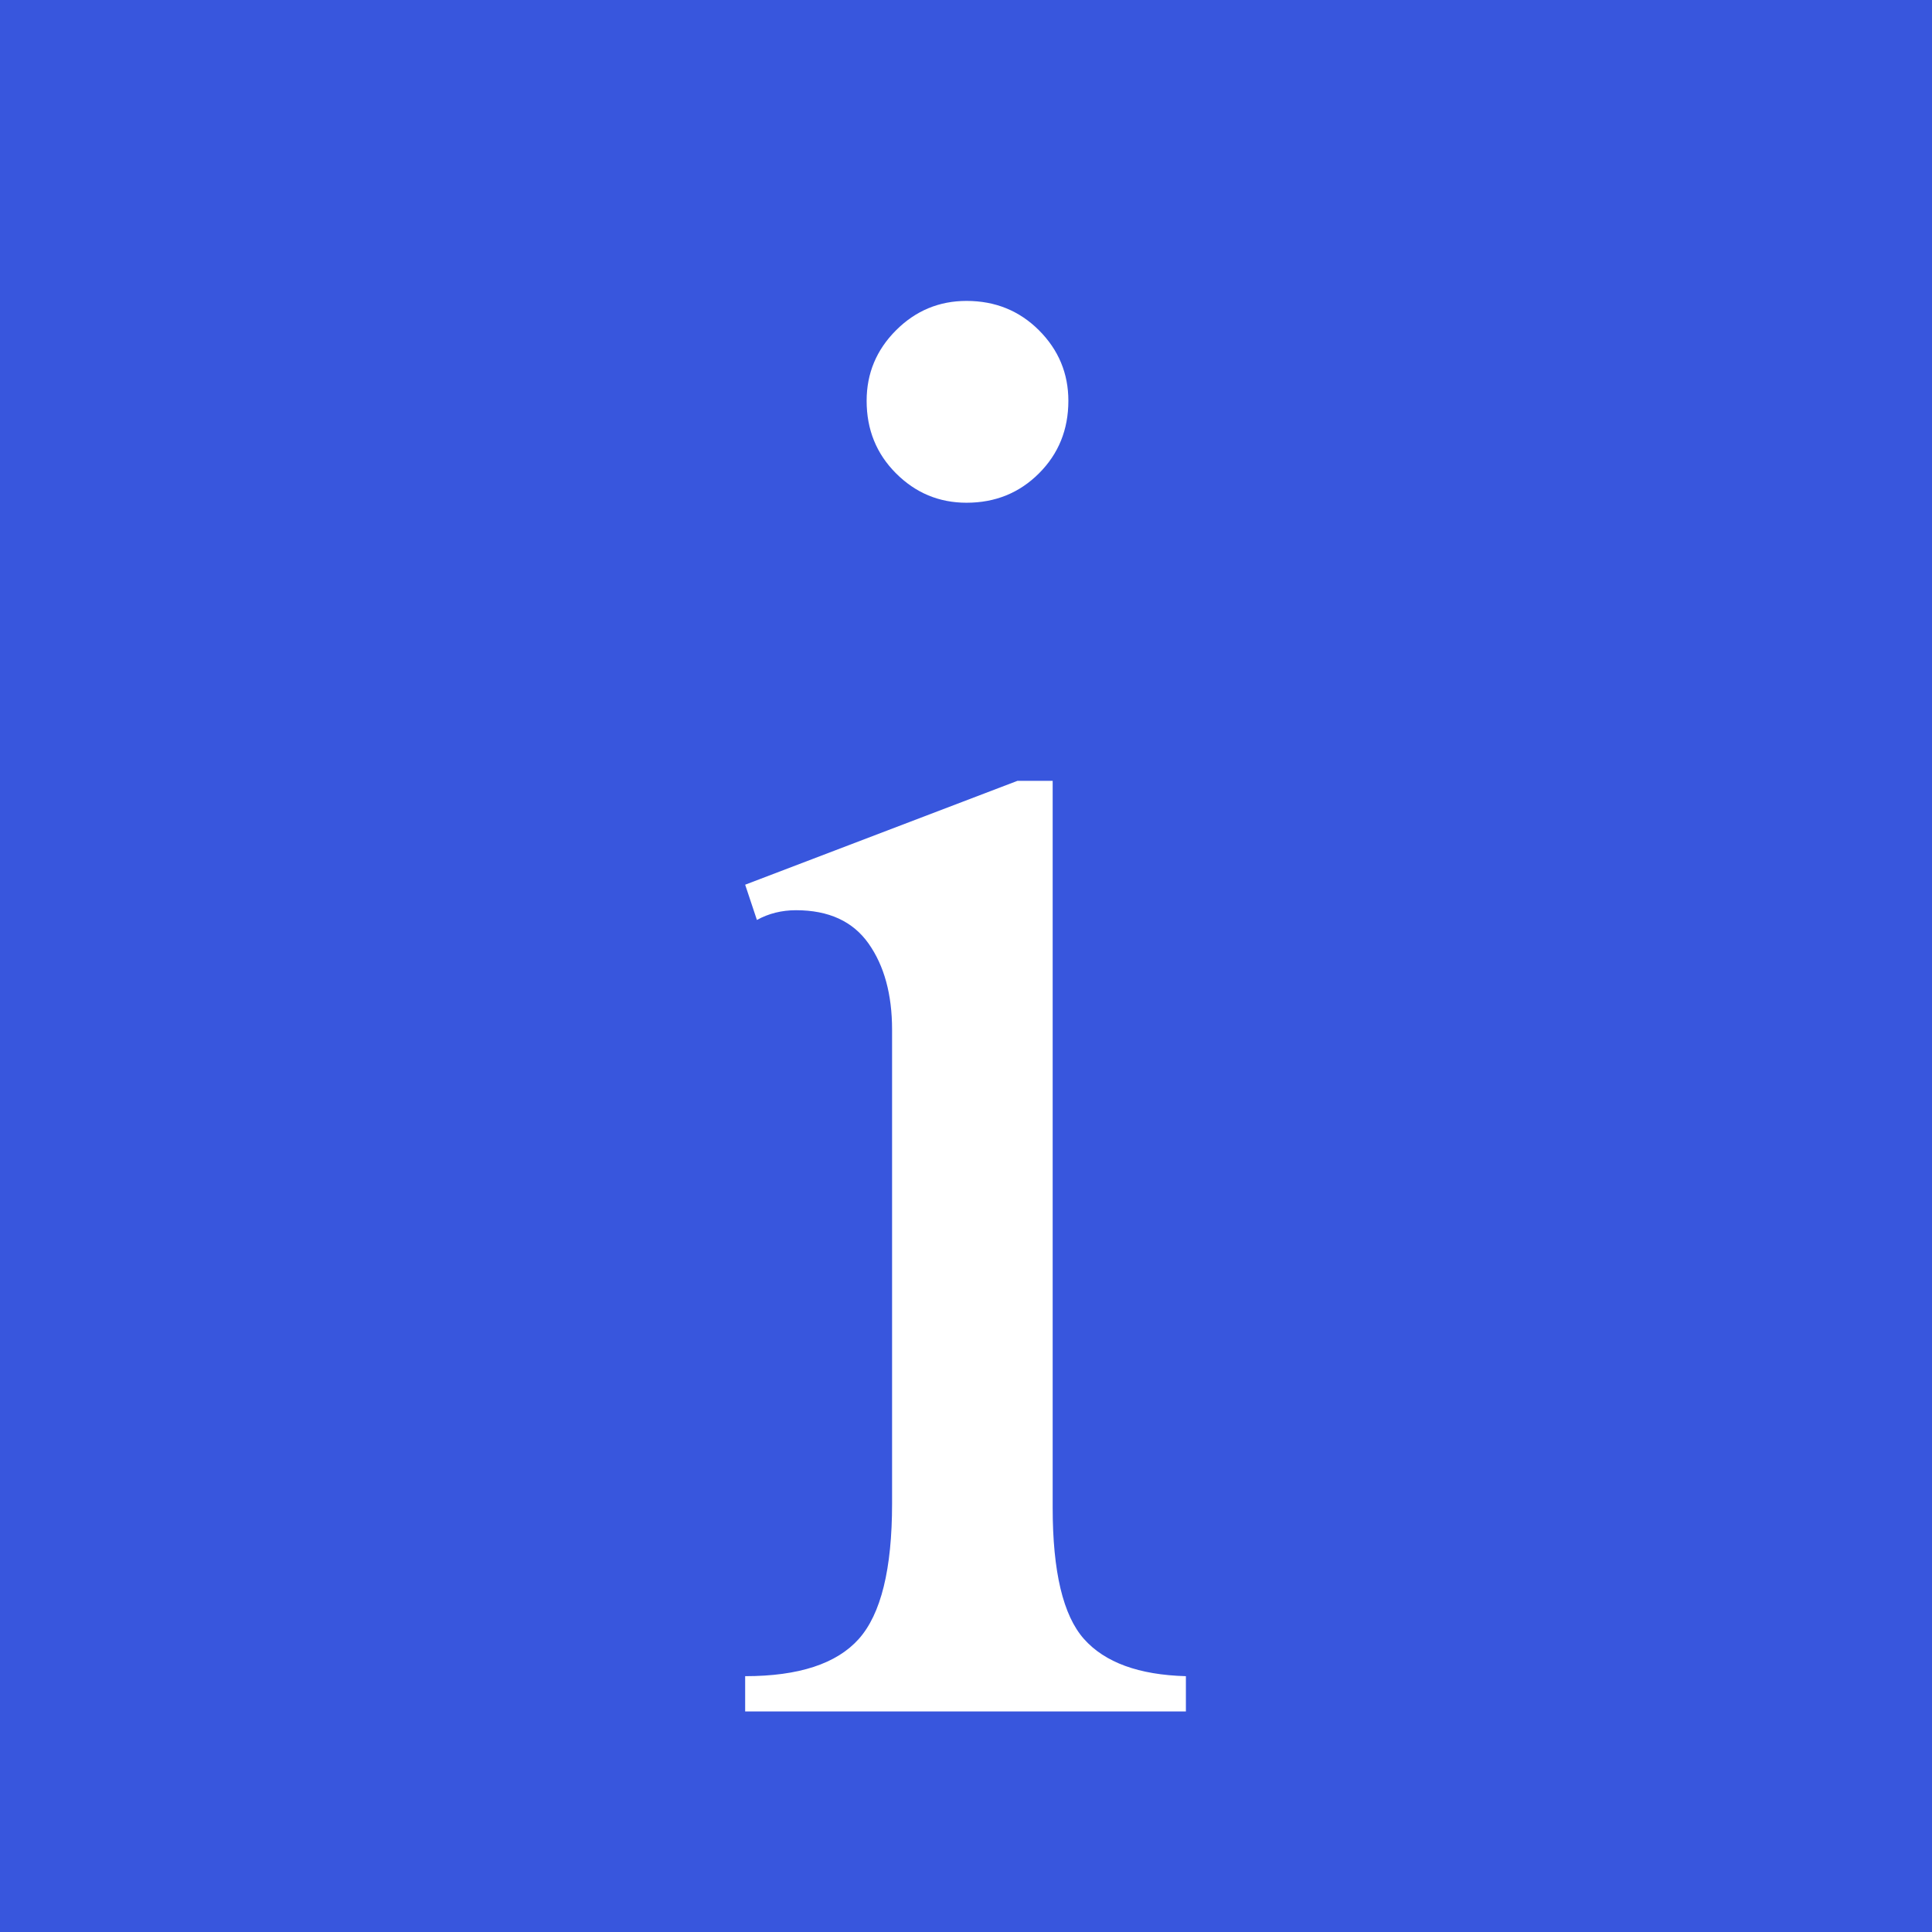 <?xml version="1.0" encoding="UTF-8" standalone="no"?>
<svg xmlns="http://www.w3.org/2000/svg" xmlns:xlink="http://www.w3.org/1999/xlink" width="500" zoomAndPan="magnify" viewBox="0 0 375 375" height="500" preserveAspectRatio="xMidYMid meet" version="1.0"><defs><g/></defs><rect x="-37.5" width="450" fill="#ffffff" y="-37.5" height="450" fill-opacity="1"/><rect x="-37.5" width="450" fill="#3856dd" y="-37.5" height="450" fill-opacity="1"/><g fill="#ffffff" fill-opacity="1"><g transform="translate(135.885, 332.189)"><g><path d="M 51.719 -273.781 C 57.289 -273.781 61.977 -271.879 65.781 -268.078 C 69.582 -264.273 71.484 -259.711 71.484 -254.391 C 71.484 -248.805 69.582 -244.113 65.781 -240.312 C 61.977 -236.508 57.289 -234.609 51.719 -234.609 C 46.395 -234.609 41.832 -236.508 38.031 -240.312 C 34.227 -244.113 32.328 -248.805 32.328 -254.391 C 32.328 -259.711 34.227 -264.273 38.031 -268.078 C 41.832 -271.879 46.395 -273.781 51.719 -273.781 Z M 68.438 -39.547 C 68.438 -27.117 70.461 -18.625 74.516 -14.062 C 78.578 -9.5 85.172 -7.094 94.297 -6.844 L 94.297 0 L 8.75 0 L 8.75 -6.844 C 19.145 -6.844 26.492 -9.25 30.797 -14.062 C 35.109 -18.883 37.266 -27.633 37.266 -40.312 L 37.266 -132.328 C 37.266 -139.172 35.742 -144.742 32.703 -149.047 C 29.66 -153.359 24.969 -155.516 18.625 -155.516 C 15.844 -155.516 13.312 -154.883 11.031 -153.625 L 8.75 -160.469 L 61.594 -180.625 L 68.438 -180.625 Z M 68.438 -39.547 "/></g></g></g></svg>